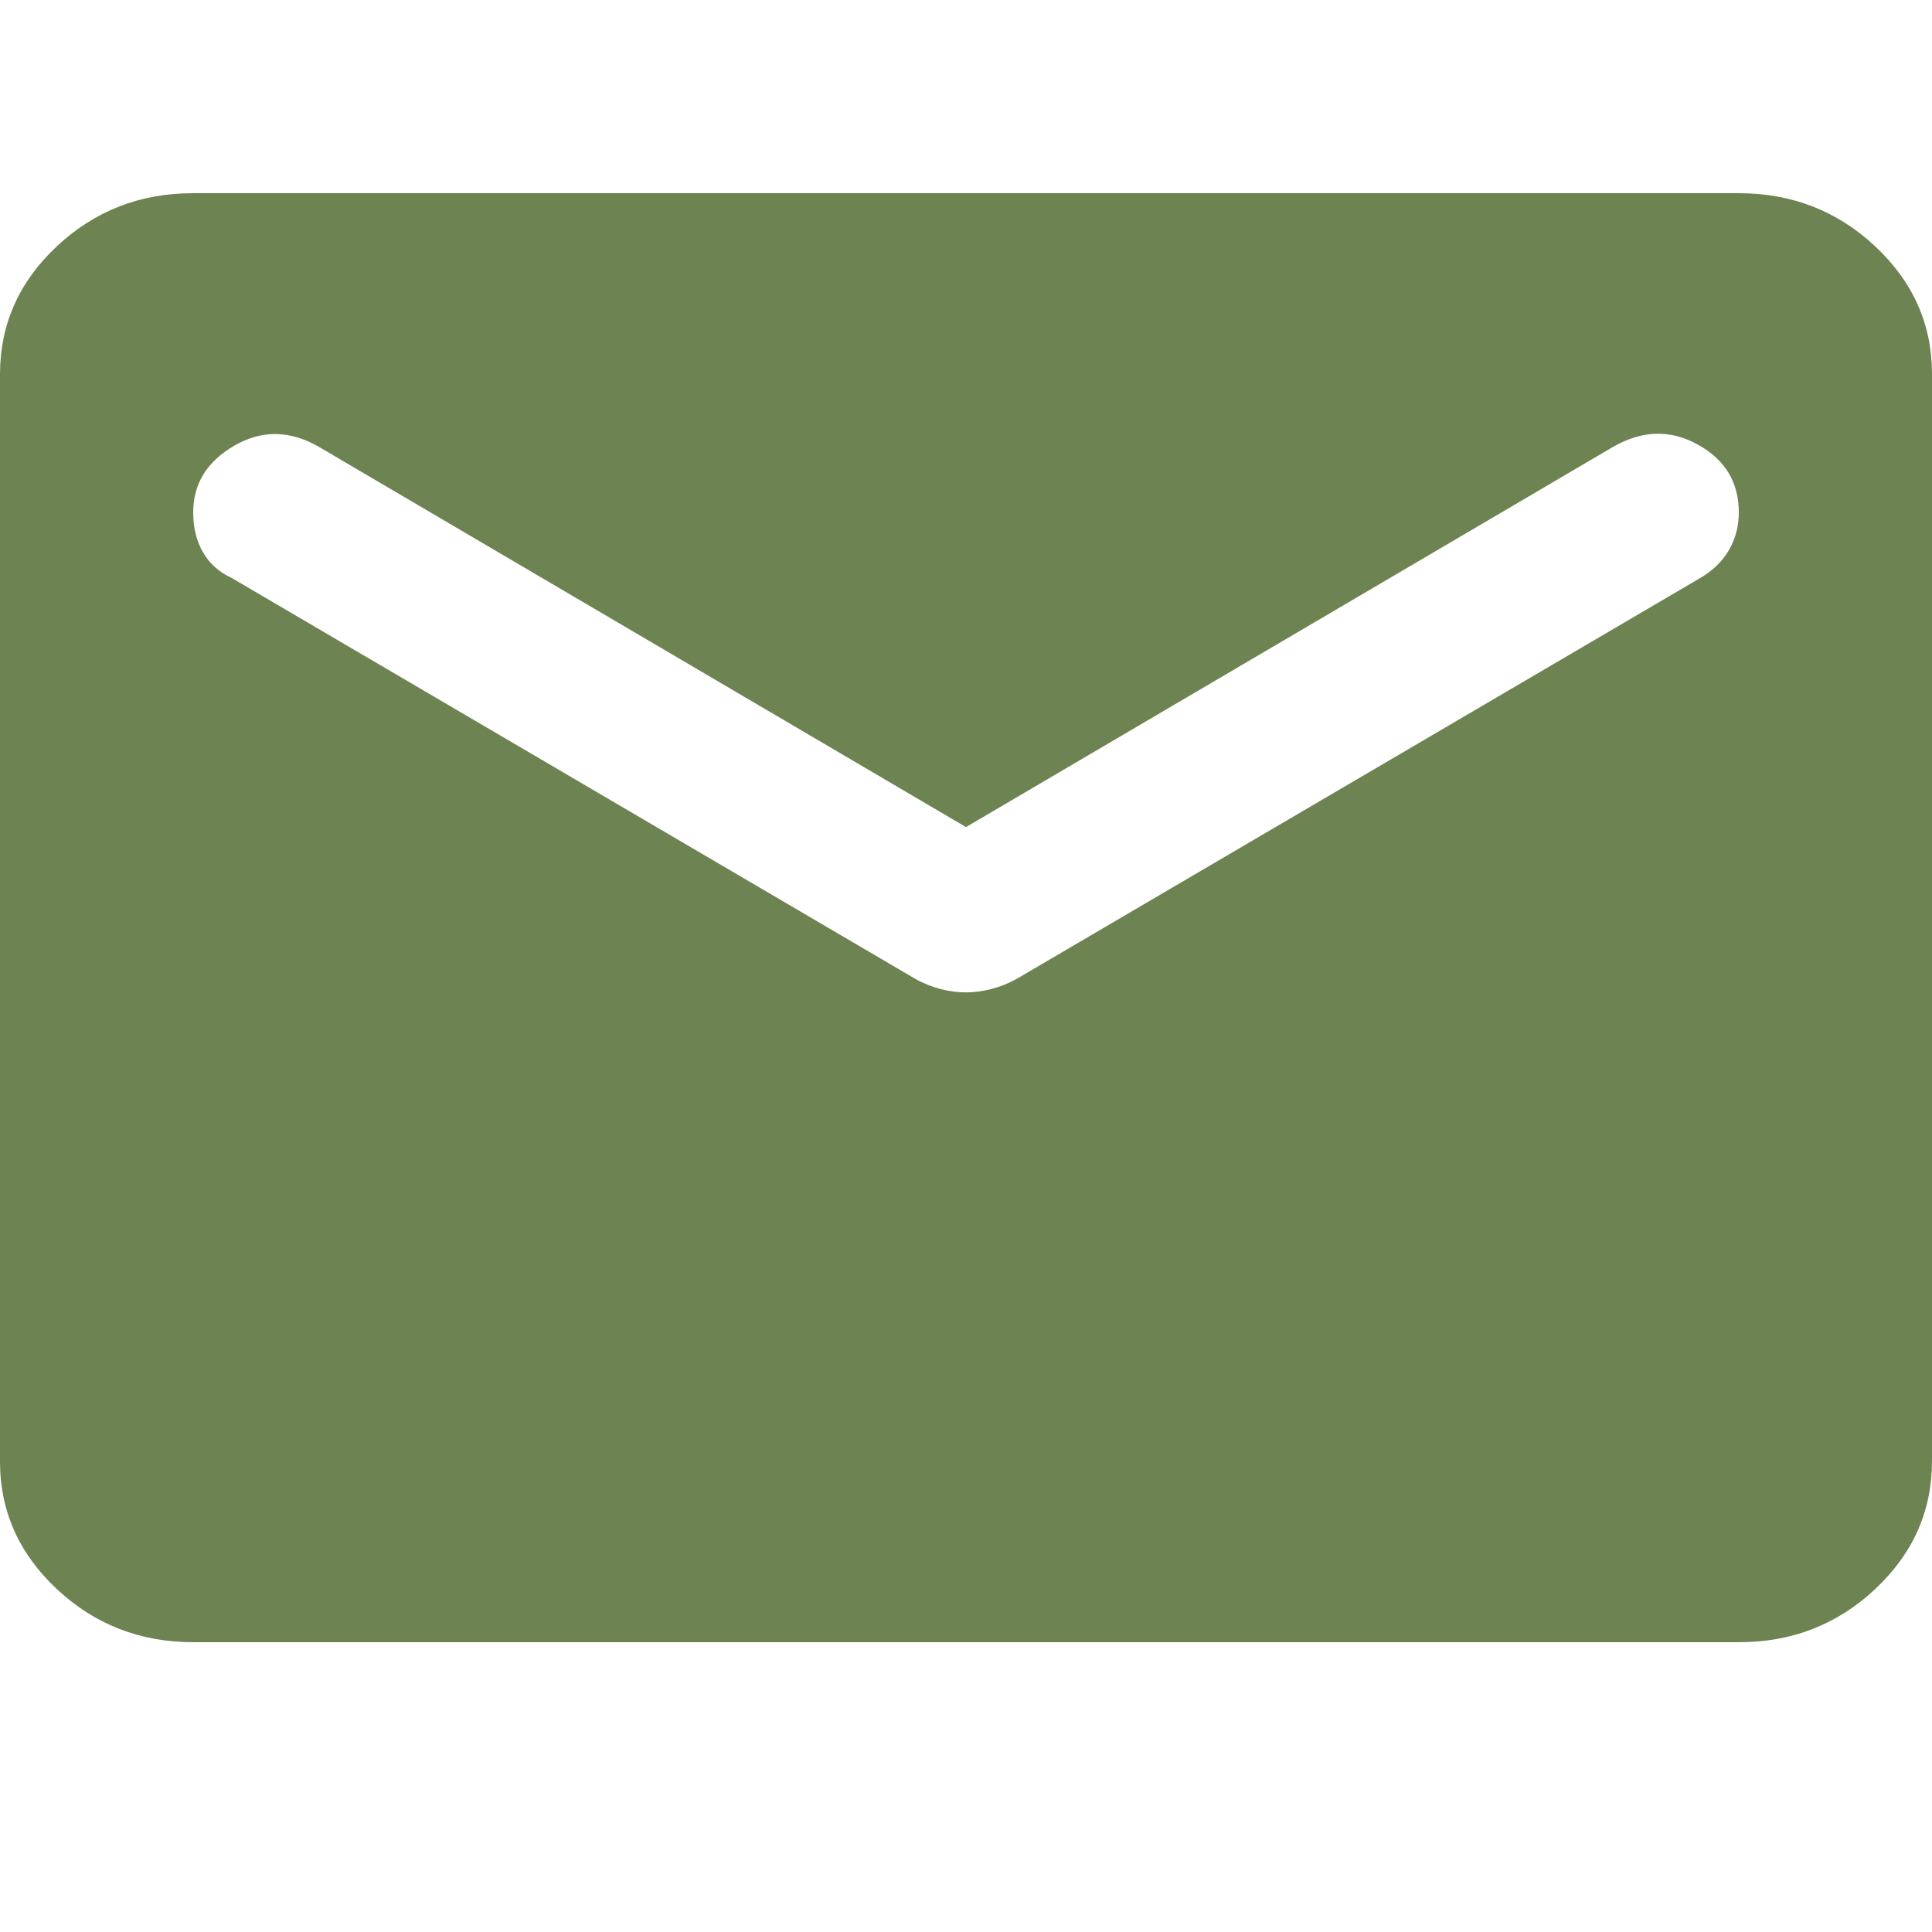 <?xml version="1.0" encoding="UTF-8"?> <svg xmlns="http://www.w3.org/2000/svg" width="20" height="20" viewBox="0 0 20 20" fill="none"> <path d="M2 17C1.45 17 0.979 16.816 0.587 16.449C0.195 16.081 -0.001 15.64 1.69779e-06 15.125V3.875C1.69779e-06 3.359 0.196 2.918 0.588 2.55C0.98 2.183 1.451 1.999 2 2H18C18.55 2 19.021 2.184 19.413 2.551C19.805 2.919 20.001 3.36 20 3.875V15.125C20 15.641 19.804 16.082 19.412 16.45C19.02 16.817 18.549 17.001 18 17H2ZM10 10.273C10.083 10.273 10.171 10.262 10.263 10.238C10.355 10.214 10.442 10.179 10.525 10.133L17.6 5.984C17.733 5.906 17.833 5.808 17.9 5.691C17.967 5.573 18 5.445 18 5.305C18 4.992 17.858 4.758 17.575 4.602C17.292 4.445 17 4.453 16.7 4.625L10 8.562L3.3 4.625C3 4.453 2.708 4.449 2.425 4.614C2.142 4.778 2 5.008 2 5.305C2 5.461 2.033 5.598 2.1 5.715C2.167 5.833 2.267 5.923 2.4 5.984L9.475 10.133C9.558 10.18 9.646 10.215 9.738 10.239C9.83 10.262 9.917 10.274 10 10.273Z" fill="#6D8352"></path> </svg> 